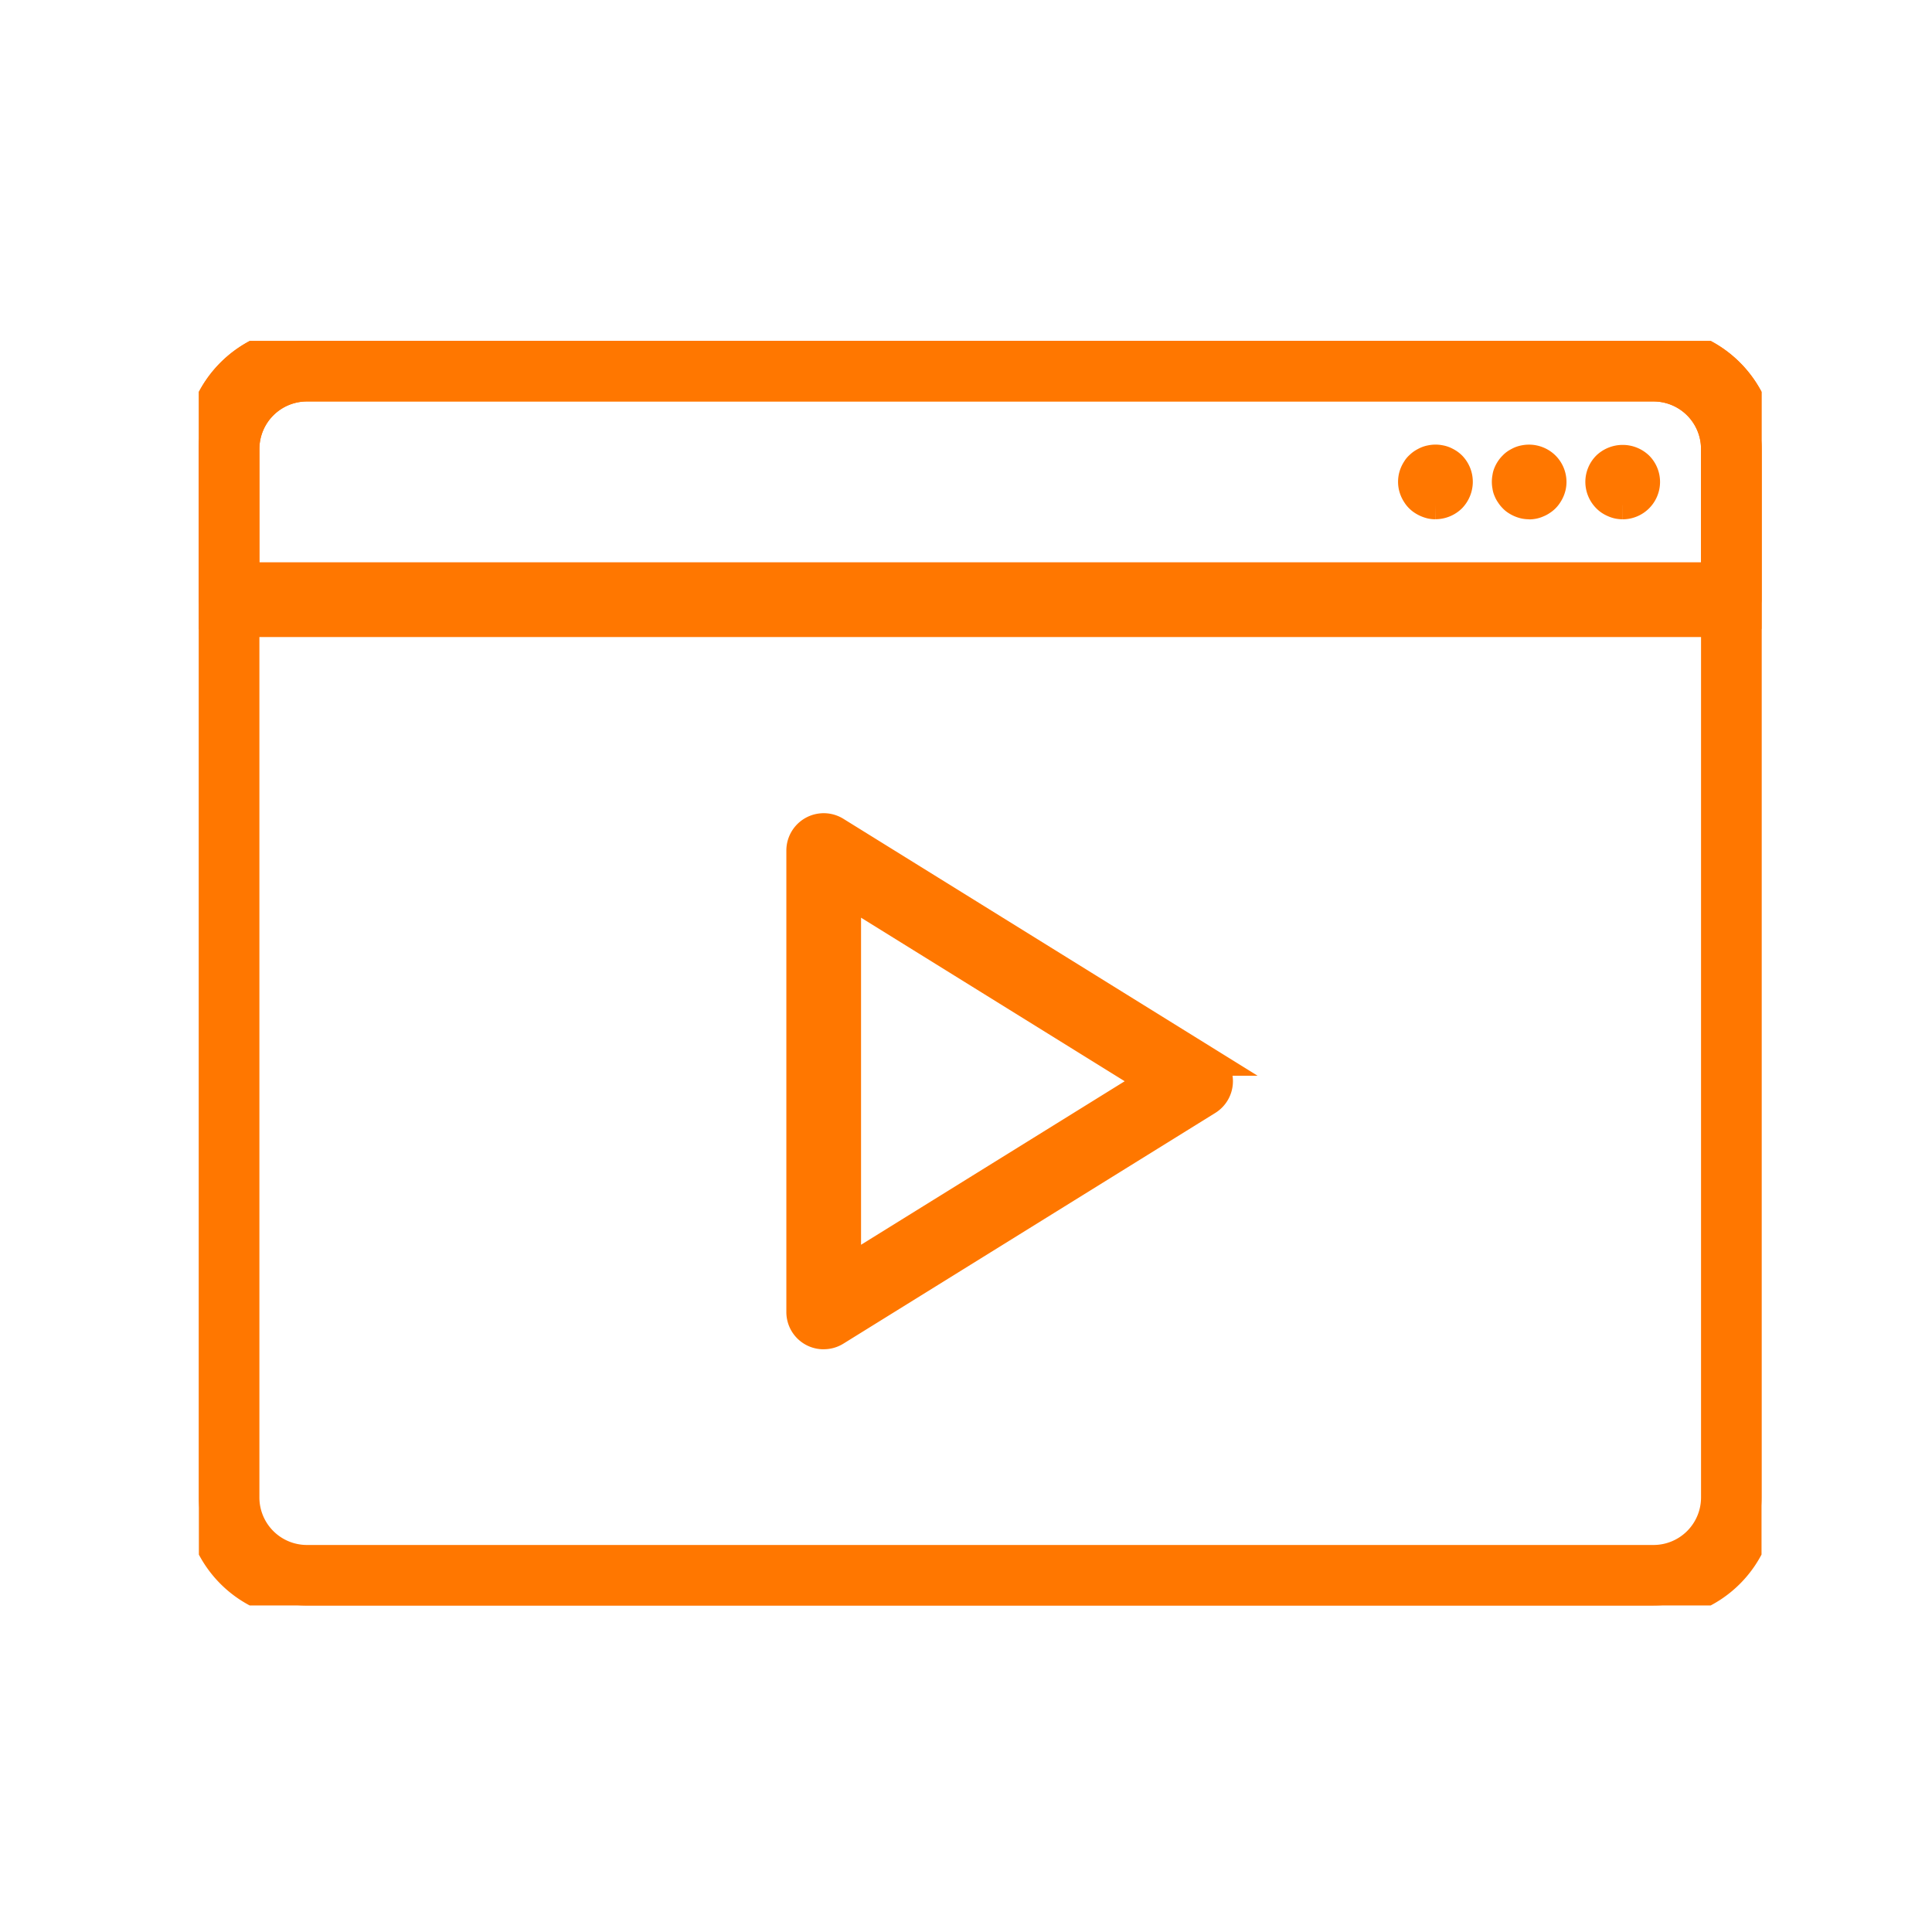 <svg xmlns="http://www.w3.org/2000/svg" xmlns:xlink="http://www.w3.org/1999/xlink" width="68" height="68" viewBox="0 0 68 68">
  <defs>
    <clipPath id="clip-path">
      <rect id="Rectangle_52" data-name="Rectangle 52" width="55" height="44.507" fill="#f70" stroke="#f70" stroke-width="1"/>
    </clipPath>
  </defs>
  <g id="Group_40" data-name="Group 40" transform="translate(-928 -3881)">
    <g id="Group_32" data-name="Group 32" transform="translate(935 3893)">
      <g id="Group_31" data-name="Group 31" transform="translate(0 0)" clip-path="url(#clip-path)">
        <path id="Path_39" data-name="Path 39" d="M16.575,30.608a.8.8,0,0,1-.4-.1.81.81,0,0,1-.419-.711V13.555A.815.815,0,0,1,17,12.862l13.089,8.119a.814.814,0,0,1,0,1.384L17,30.485a.808.808,0,0,1-.429.122m.814-15.588V28.328l10.728-6.654Z" transform="translate(5.421 4.382)" fill="#f70" stroke="#f70" stroke-width="1"/>
        <path id="Path_40" data-name="Path 40" d="M51.2,44.509H3.8a3.806,3.806,0,0,1-3.8-3.8V3.8A3.806,3.806,0,0,1,3.8,0H51.2A3.806,3.806,0,0,1,55,3.8V40.708a3.806,3.806,0,0,1-3.8,3.8M3.8,1.63A2.173,2.173,0,0,0,1.63,3.8V40.708A2.173,2.173,0,0,0,3.8,42.878H51.2a2.173,2.173,0,0,0,2.171-2.171V3.8A2.173,2.173,0,0,0,51.2,1.63Z" transform="translate(0 0)" fill="#f70" stroke="#f70" stroke-width="1"/>
        <path id="Path_41" data-name="Path 41" d="M54.186,9.922H.814A.815.815,0,0,1,0,9.106V3.8A3.806,3.806,0,0,1,3.8,0H51.2A3.8,3.8,0,0,1,55,3.8v5.3a.815.815,0,0,1-.814.816M1.63,8.291H53.37V3.8A2.173,2.173,0,0,0,51.2,1.63H3.8A2.173,2.173,0,0,0,1.63,3.8Z" transform="translate(0 0)" fill="#f70" stroke="#f70" stroke-width="1"/>
        <path id="Path_42" data-name="Path 42" d="M32.591,4.716a.822.822,0,0,1-.157-.016.947.947,0,0,1-.294-.125.708.708,0,0,1-.124-.1.658.658,0,0,1-.1-.125.848.848,0,0,1-.125-.293.833.833,0,0,1-.016-.157.848.848,0,0,1,.016-.164.863.863,0,0,1,.048-.152.911.911,0,0,1,.077-.141.5.5,0,0,1,.1-.12.743.743,0,0,1,.124-.1,1.192,1.192,0,0,1,.142-.075.7.7,0,0,1,.152-.044.8.8,0,0,1,.32,0,.7.7,0,0,1,.152.044,1.193,1.193,0,0,1,.142.075.811.811,0,0,1,.125.1.823.823,0,0,1,.233.577.842.842,0,0,1-.233.575.831.831,0,0,1-.582.239" transform="translate(10.932 1.061)" fill="#f70" stroke="#f70" stroke-width="1"/>
        <path id="Path_43" data-name="Path 43" d="M37.494,4.713a.834.834,0,0,1-.163-.016.717.717,0,0,1-.152-.05.912.912,0,0,1-.142-.075.736.736,0,0,1-.12-.1A.823.823,0,0,1,36.68,3.9a.815.815,0,0,1,.238-.577.842.842,0,0,1,1.152,0,.81.81,0,0,1,.239.577.817.817,0,0,1-.814.814" transform="translate(12.619 1.064)" fill="#f70" stroke="#f70" stroke-width="1"/>
        <path id="Path_44" data-name="Path 44" d="M35.045,4.716a.824.824,0,0,1-.163-.016.913.913,0,0,1-.294-.125.561.561,0,0,1-.12-.1.743.743,0,0,1-.1-.125.654.654,0,0,1-.077-.141.492.492,0,0,1-.043-.152.791.791,0,0,1-.016-.157.848.848,0,0,1,.016-.164.55.55,0,0,1,.043-.152.81.81,0,0,1,.077-.141.709.709,0,0,1,.1-.12.586.586,0,0,1,.12-.1,1.285,1.285,0,0,1,.141-.075.732.732,0,0,1,.153-.044.828.828,0,0,1,.739.223.815.815,0,0,1,.238.577.791.791,0,0,1-.016.157.848.848,0,0,1-.125.293.709.709,0,0,1-.1.125.726.726,0,0,1-.126.1.677.677,0,0,1-.141.075.717.717,0,0,1-.152.05.822.822,0,0,1-.157.016" transform="translate(11.776 1.061)" fill="#f70" stroke="#f70" stroke-width="1"/>
      </g>
    </g>
    <rect id="Rectangle_60" data-name="Rectangle 60" width="68" height="68" transform="translate(928 3881)" fill="none"/>
  </g>
</svg>
